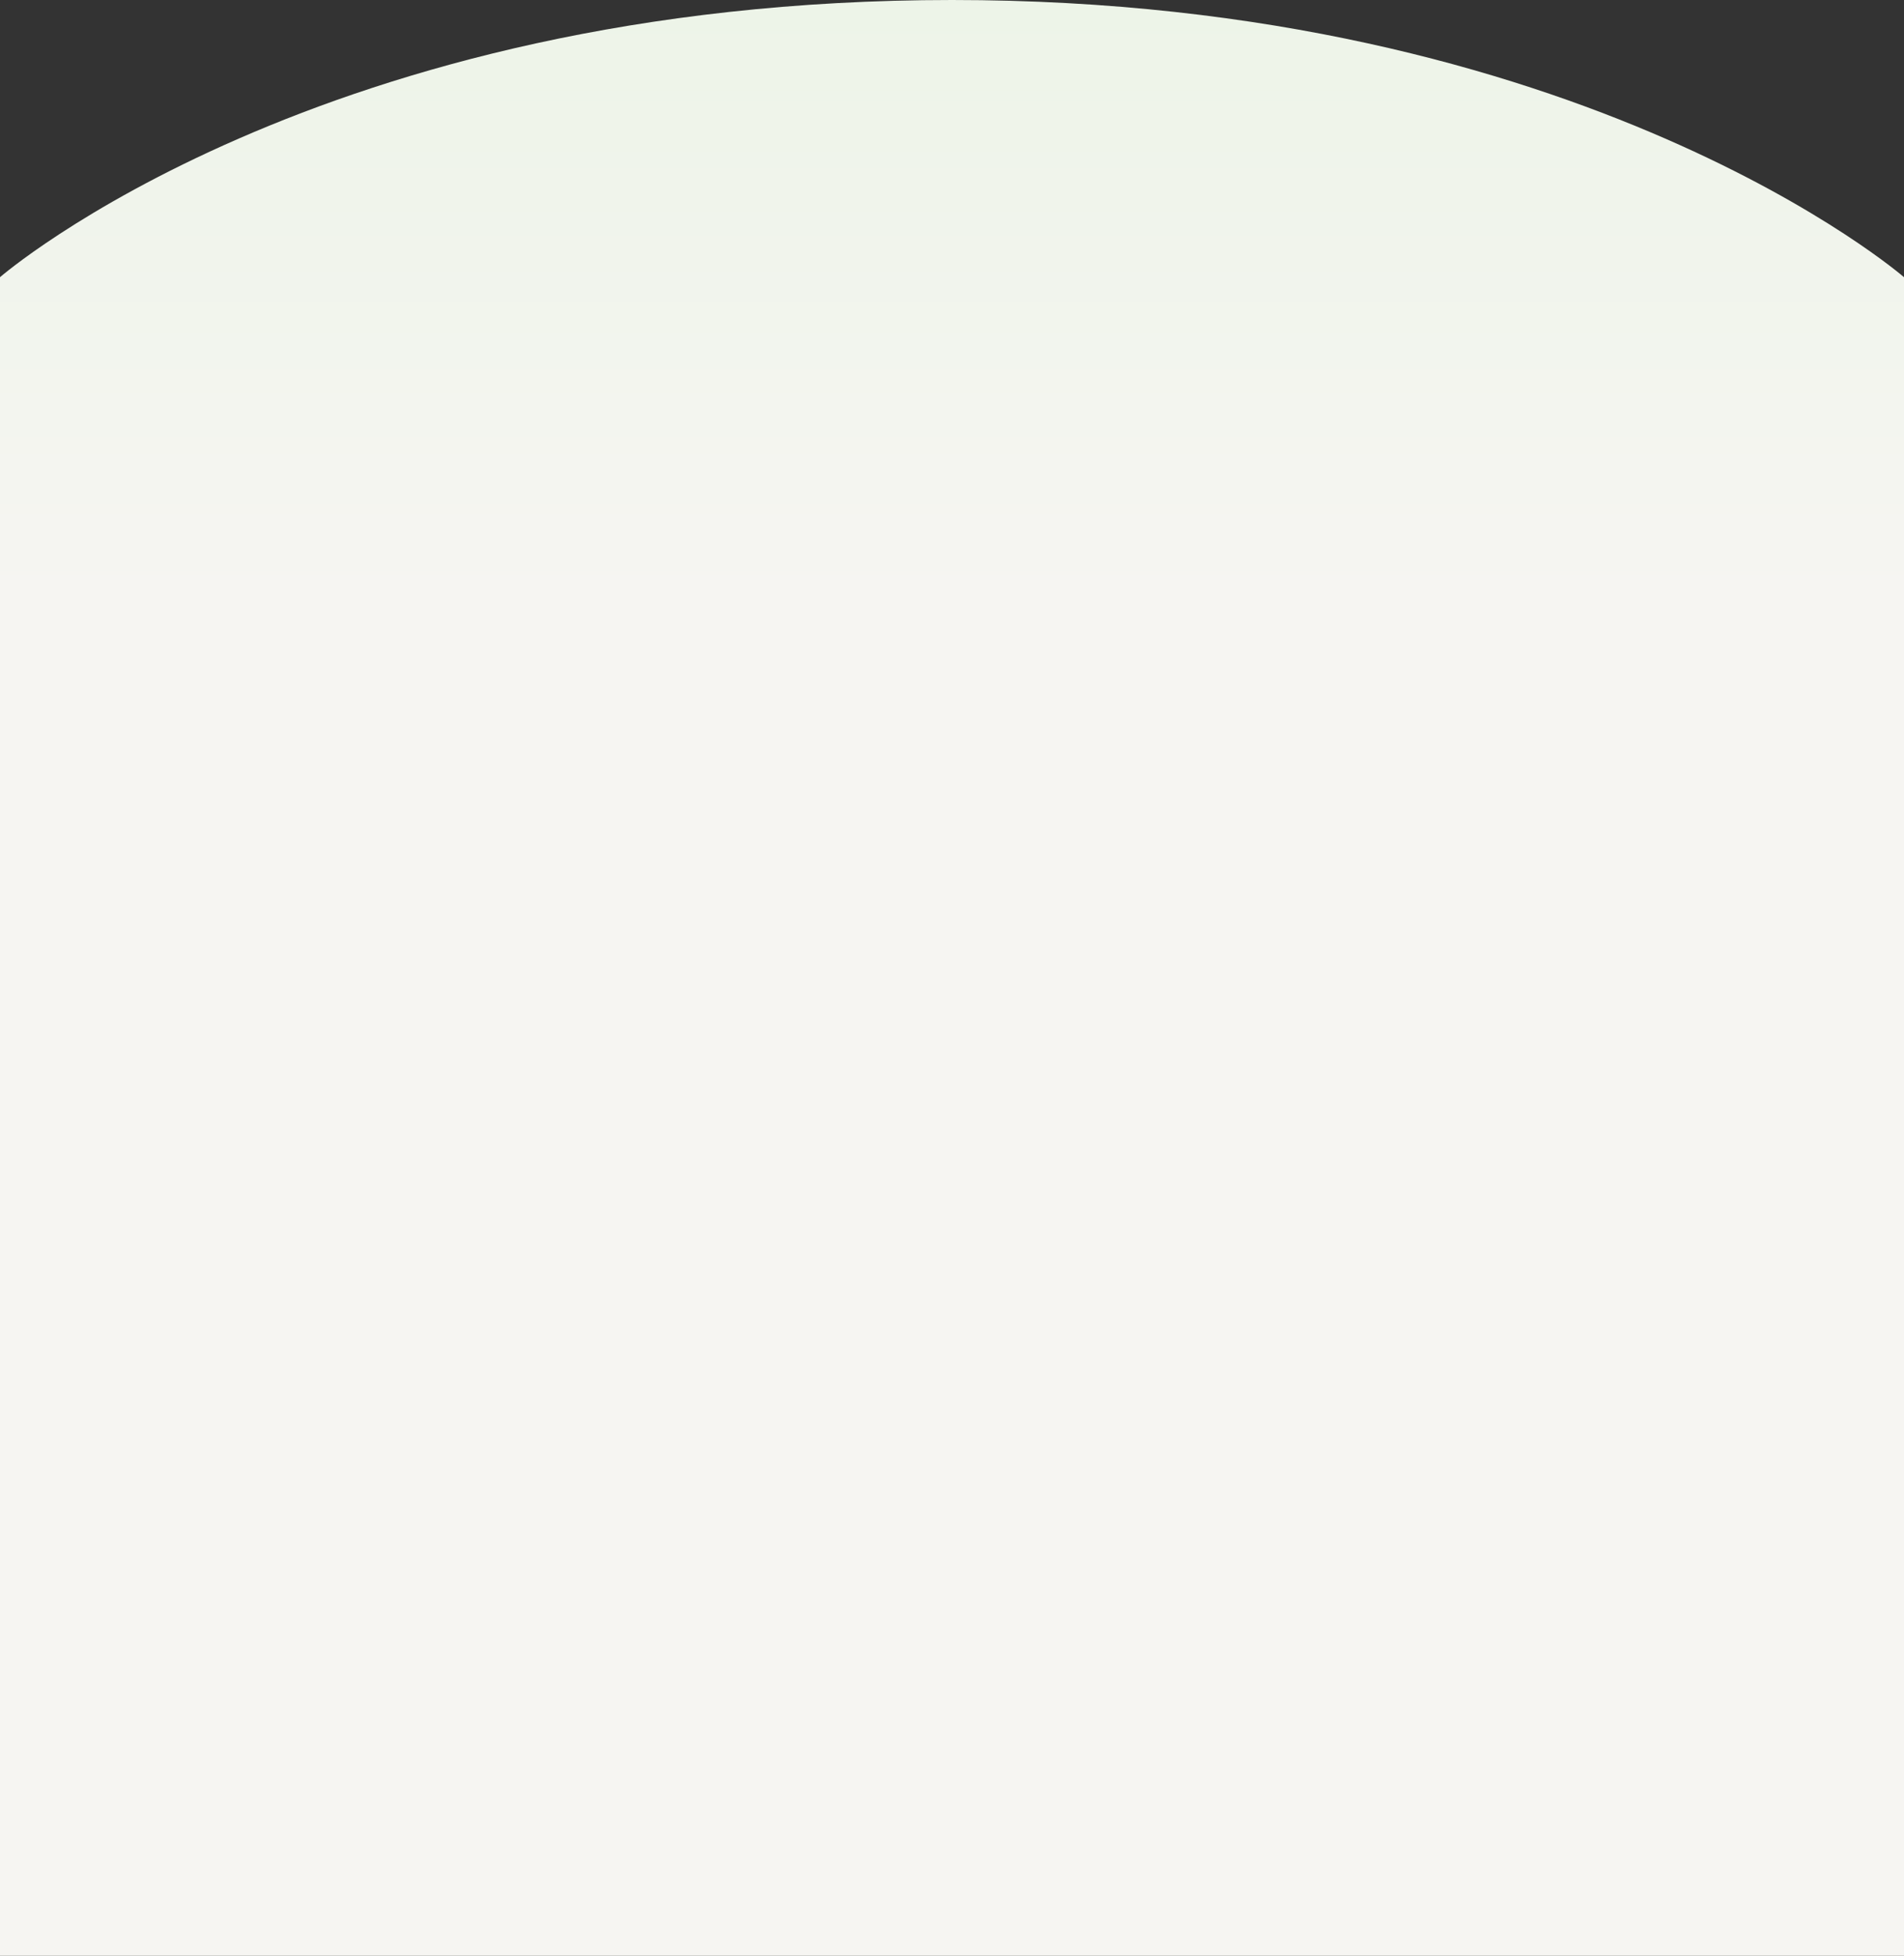 <svg width="1920" height="1972" viewBox="0 0 1920 1972" fill="none" xmlns="http://www.w3.org/2000/svg">
<rect x="0" y="0" width="1920" height="1972" fill="#333333" stroke="none"/>
<path d="M0 1972H1920V279.486C1920 279.486 1598 -0.001 960 0C322 0.001 0 279.486 0 279.486V1972Z" fill="url(#paint0_linear_453_767)"/>
<defs>
<linearGradient id="paint0_linear_453_767" x1="960" y1="610.035" x2="960" y2="0.007" gradientUnits="userSpaceOnUse">
<stop stop-color="#F6F5F2"/>
<stop offset="1" stop-color="#EDF4E8"/>
</linearGradient>
</defs>
</svg>
